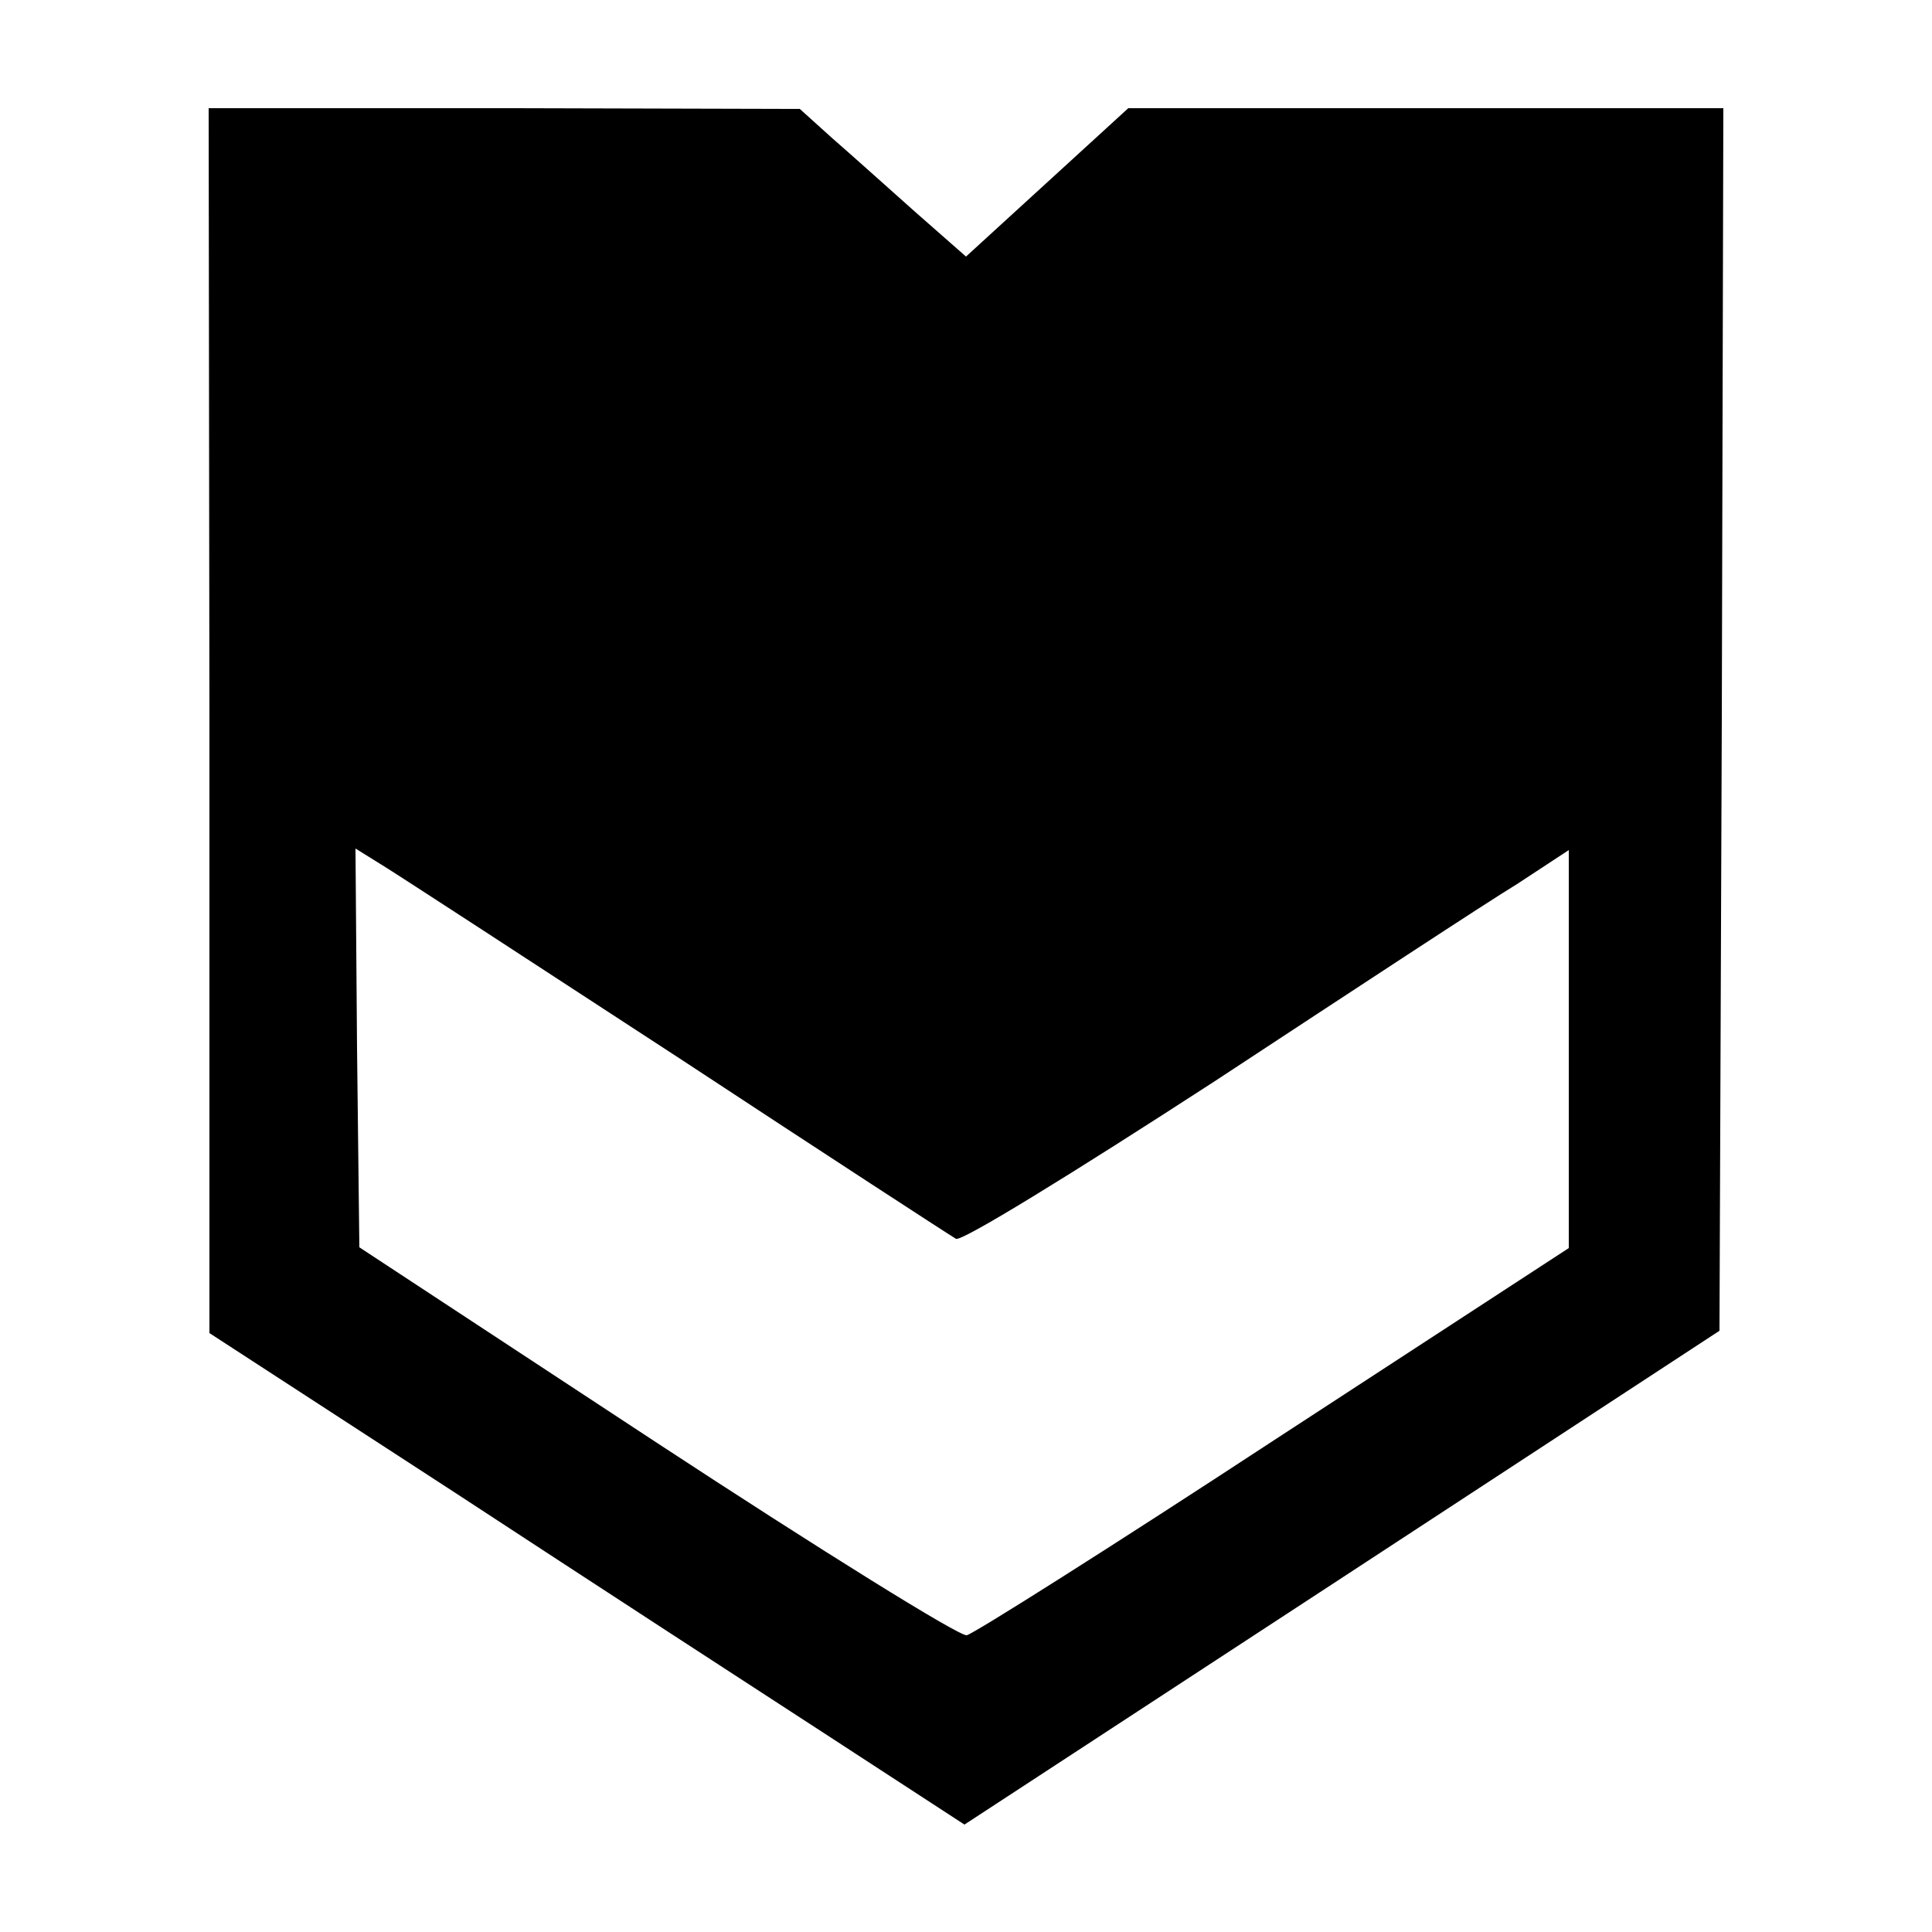 <?xml version="1.0" standalone="no"?>
<!DOCTYPE svg PUBLIC "-//W3C//DTD SVG 20010904//EN"
 "http://www.w3.org/TR/2001/REC-SVG-20010904/DTD/svg10.dtd">
<svg version="1.0" xmlns="http://www.w3.org/2000/svg"
 width="250pt" height="250pt" viewBox="0 0 250 250"
 preserveAspectRatio="xMidYMid meet">
<g transform="translate(0,250) scale(0.1,-0.1)"
fill="#000000" stroke="none">
<path d="M271 1568 l0 -793 317 -206 c174 -114 394 -257 488 -318 l172 -112
488 319 489 320 3 791 2 791 -385 0 -385 0 -105 -96 -105 -96 -66 58 c-37 33
-85 76 -108 96 l-41 37 -382 1 -383 0 1 -792z m609 -438 c190 -125 350 -229
357 -233 7 -4 147 82 335 204 178 117 353 232 391 255 l67 44 0 -258 0 -257
-382 -249 c-209 -137 -388 -250 -397 -252 -9 -2 -189 110 -401 249 l-385 253
-3 258 -2 258 37 -23 c21 -13 193 -125 383 -249z"/>
</g>
</svg>
